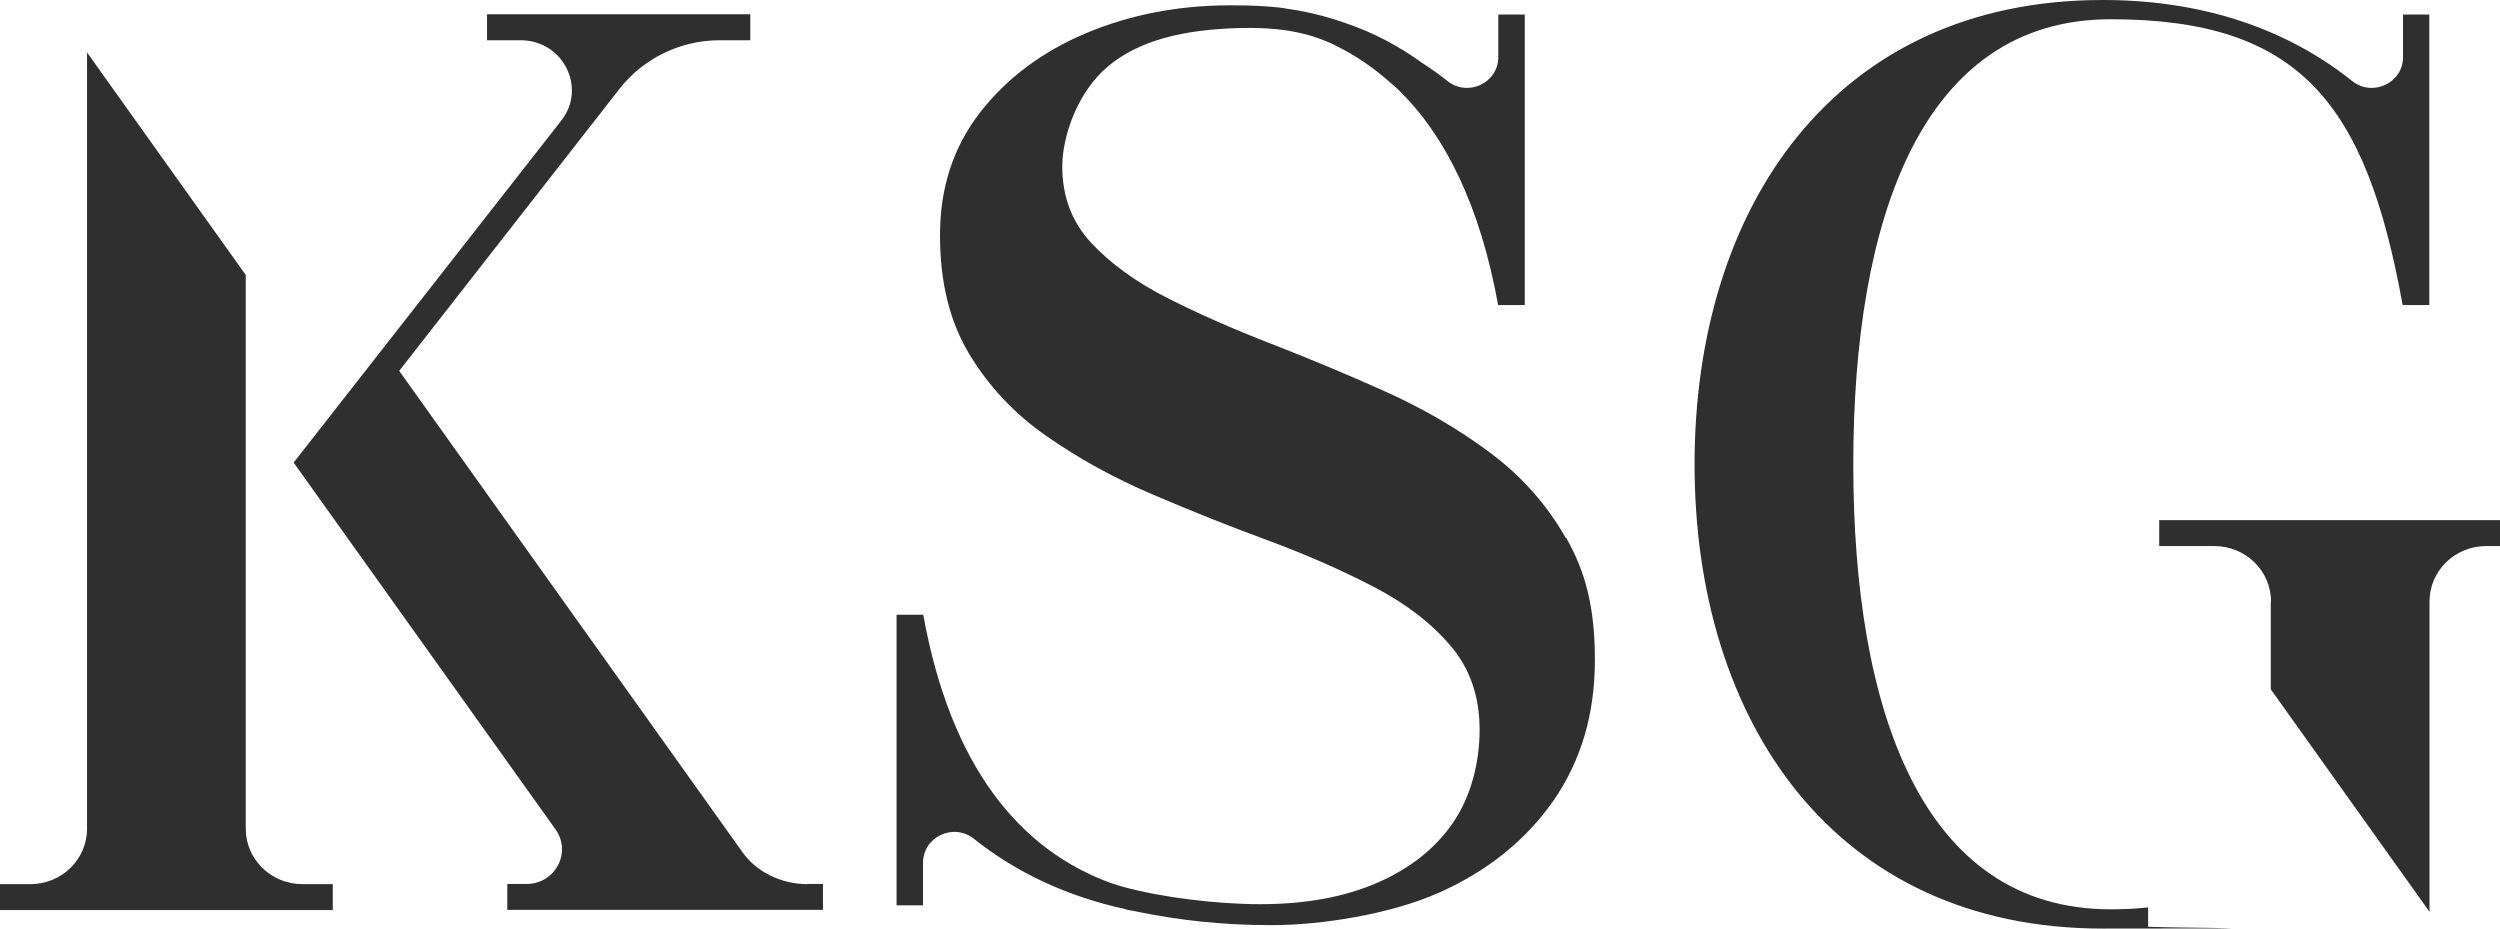 <?xml version="1.0" encoding="UTF-8"?> <svg xmlns="http://www.w3.org/2000/svg" width="70" height="26" viewBox="0 0 70 26" fill="none"><path d="M22.606 24.756C21.865 24.756 21.172 24.404 20.791 23.864L11.178 10.384L17.35 2.483C18.021 1.628 19.057 1.127 20.153 1.127H21.009V0.4H13.637V1.127H14.58C15.763 1.127 16.439 2.456 15.714 3.379L8.222 12.952L15.556 23.224C16.014 23.87 15.545 24.751 14.744 24.751H14.204V25.477H23.043V24.751H22.601L22.606 24.756Z" fill="#2F2F2F"></path><path d="M6.881 23.208V7.699L2.437 1.468V23.203C2.437 24.062 1.728 24.756 0.851 24.756H0V25.482H9.318V24.756H8.468C7.59 24.756 6.881 24.062 6.881 23.203V23.208Z" fill="#2F2F2F"></path><path d="M67.285 0.406V1.602C67.285 2.322 66.434 2.723 65.862 2.269C64.068 0.838 61.734 0 58.877 0C51.352 0 47.448 5.819 47.448 13C47.448 20.181 51.352 26 58.877 26C66.401 26 59.733 25.979 60.147 25.941V25.407C59.798 25.445 59.449 25.461 59.1 25.461C53.811 25.461 51.892 19.882 51.892 13C51.892 6.118 53.811 0.539 59.1 0.539C64.389 0.539 66.254 2.883 67.274 8.542H68.021V0.406H67.279H67.285Z" fill="#2F2F2F"></path><path d="M63.582 16.844V19.3L68.026 25.53V16.844C68.026 15.984 68.735 15.29 69.613 15.29H70V14.564H60.458V15.29H62.001C62.879 15.29 63.588 15.984 63.588 16.844H63.582Z" fill="#2F2F2F"></path><path d="M43.844 15.066C43.31 14.127 42.601 13.326 41.707 12.664C40.818 12.002 39.842 11.436 38.784 10.961C37.726 10.485 36.663 10.042 35.605 9.631C34.547 9.22 33.572 8.793 32.688 8.345C31.805 7.896 31.091 7.378 30.551 6.796C30.011 6.214 29.744 5.504 29.744 4.661C29.744 3.817 30.169 2.573 31.025 1.858C31.876 1.142 33.114 0.822 34.733 0.785C36.221 0.747 37.007 1.052 37.645 1.404C38.195 1.703 38.648 2.05 39.139 2.499C40.48 3.791 41.456 5.809 41.947 8.542H42.694V0.406H41.952V1.602C41.952 2.322 41.102 2.723 40.529 2.269C40.305 2.087 40.066 1.922 39.82 1.762C39.171 1.292 38.468 0.918 37.688 0.651C37.061 0.432 36.527 0.31 36.003 0.24C35.992 0.24 35.976 0.235 35.965 0.23C35.48 0.165 35 0.149 34.444 0.149C32.988 0.149 31.641 0.411 30.409 0.929C29.171 1.452 28.184 2.194 27.437 3.155C26.69 4.122 26.32 5.259 26.32 6.583C26.32 7.907 26.592 9.001 27.137 9.909C27.683 10.816 28.402 11.585 29.302 12.21C30.196 12.835 31.183 13.379 32.257 13.838C33.332 14.297 34.406 14.73 35.485 15.125C36.565 15.525 37.552 15.958 38.446 16.422C39.346 16.887 40.066 17.436 40.611 18.077C41.156 18.712 41.429 19.497 41.429 20.432C41.429 21.366 41.183 22.305 40.687 23.032C40.191 23.758 39.482 24.318 38.561 24.719C37.639 25.119 36.549 25.317 35.294 25.317C34.04 25.317 32.514 25.124 31.445 24.831C31.352 24.804 31.26 24.777 31.167 24.745C31.167 24.745 31.167 24.745 31.161 24.745C28.539 23.816 26.614 21.441 25.851 17.212H25.104V25.349H25.845V24.153C25.845 23.432 26.696 23.032 27.268 23.485C28.446 24.425 29.869 25.098 31.51 25.455C31.516 25.455 31.521 25.461 31.527 25.466C31.592 25.482 31.658 25.493 31.723 25.503C31.761 25.509 31.794 25.52 31.832 25.525C33.037 25.77 34.215 25.904 35.605 25.904C36.996 25.904 38.937 25.6 40.3 24.991C41.663 24.382 42.726 23.523 43.501 22.412C44.269 21.302 44.657 19.994 44.657 18.488C44.657 16.983 44.389 16.006 43.855 15.061L43.844 15.066Z" fill="#2F2F2F"></path></svg> 